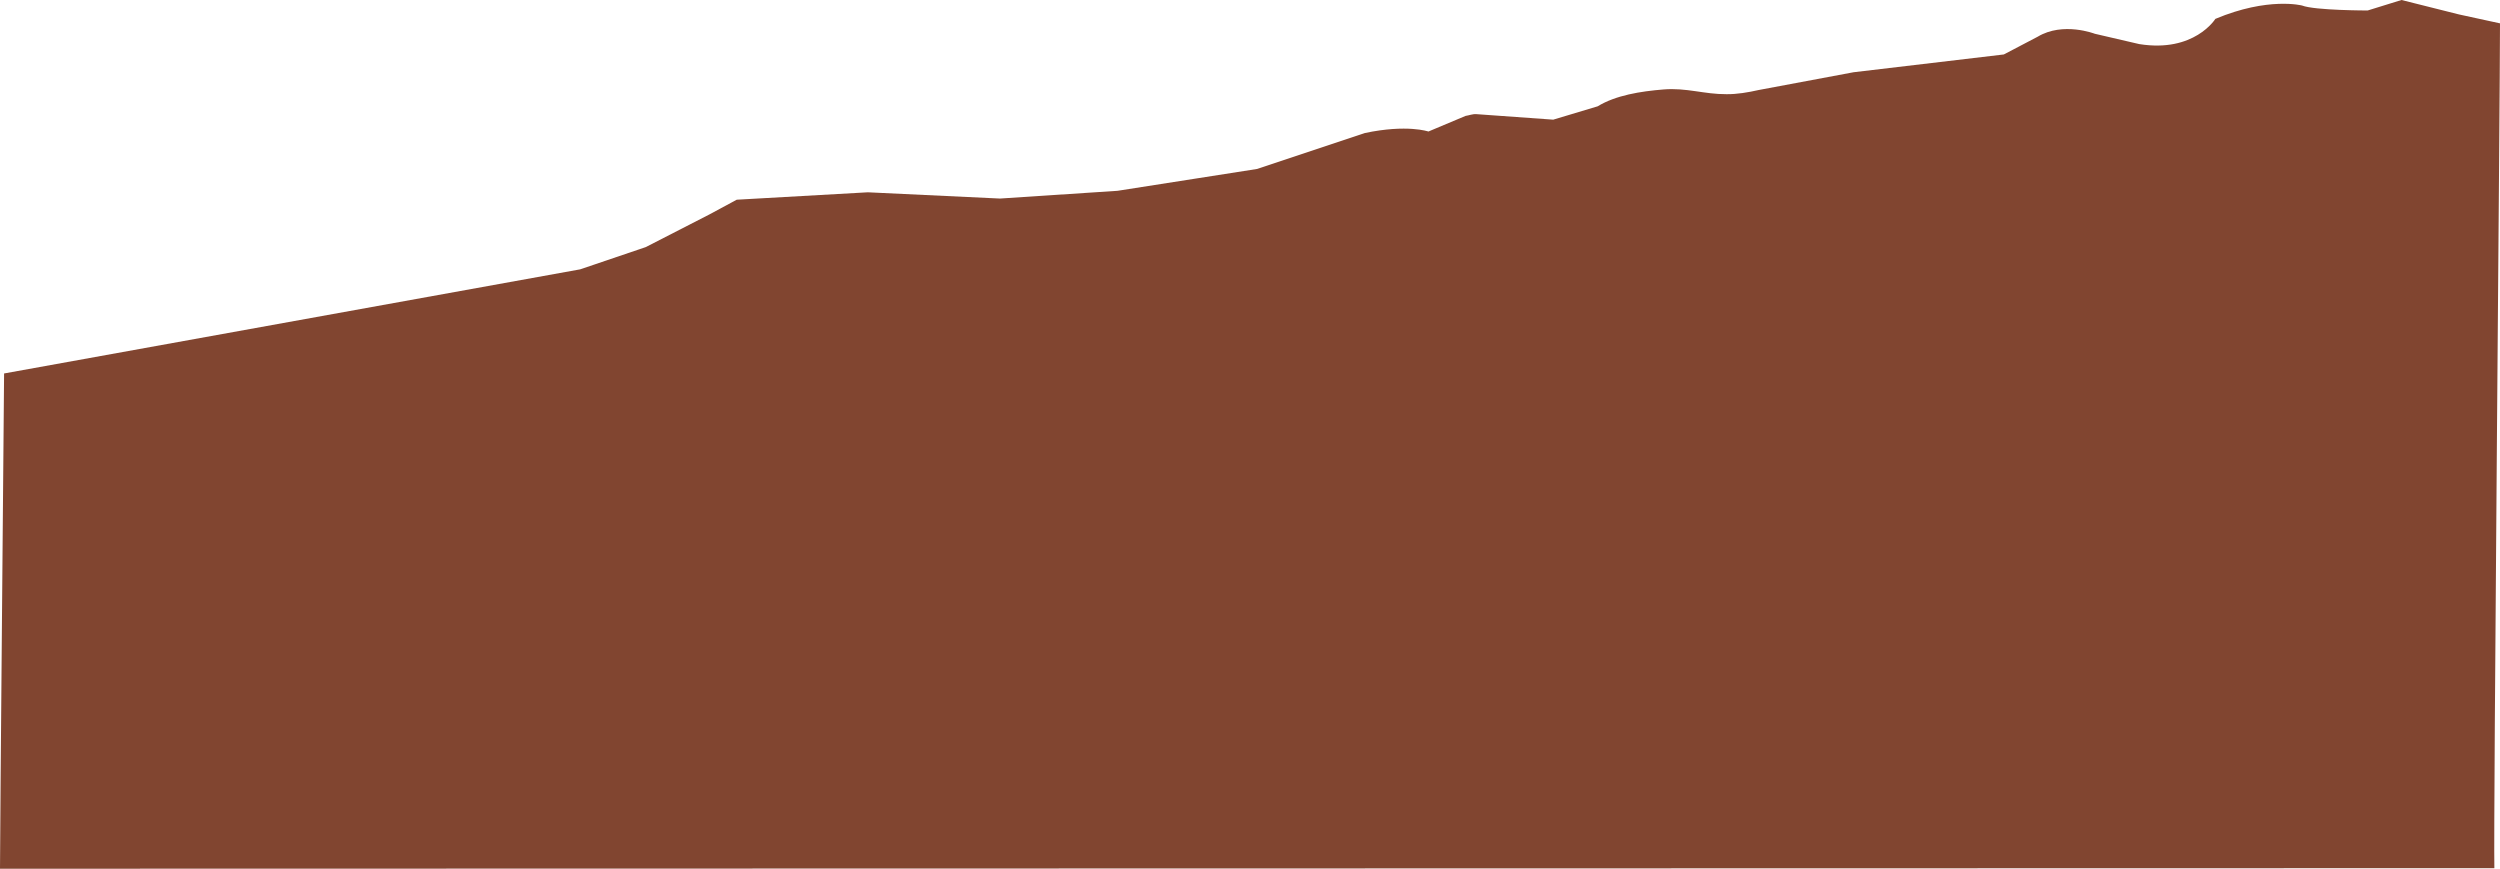 <svg id="Layer_1" data-name="Layer 1" xmlns="http://www.w3.org/2000/svg" width="1938.81" height="673.7" viewBox="0 0 1938.81 673.7">
  <defs>
    <style>
      .cls-1 {
        fill: #814530;
        fill-rule: evenodd;
      }
    </style>
  </defs>
  <path class="cls-1" d="M.41,288c0,5.46-3.18,359.4-3.17,384.09l1934.44-.42c-.79-37.67,4.39-600.19,4.37-655.19l-31.75-6.9L1859.67-1.63,1833.43,6.5s-41,0-50.86-3.84c0,0-26.26-6.89-67.26,10.35,0,0-16.4,26.44-59.06,19.54l-34.45-8s-24.61-9.55-44.3,2.3L1551.26,40.6,1434.78,54.39l-73.65,13.79c-8,1.82-17,3.36-25,3.23-17.27.11-30.86-5.12-48.74-3.67s-37.14,4.51-51.13,13.09l-34.45,10.34-59.67-4.28c-2.83-.21-5.68,1-8.3,1.36L1105,100.37s-16.41-5.75-49.22,1.15L972.16,129.4,863.88,146.35l-91.13,6L670.3,147.5l-101.71,5.75-21.32,11.49L498.05,190l-50.86,17.25" transform="translate(2.76 1.63)"/>
</svg>
